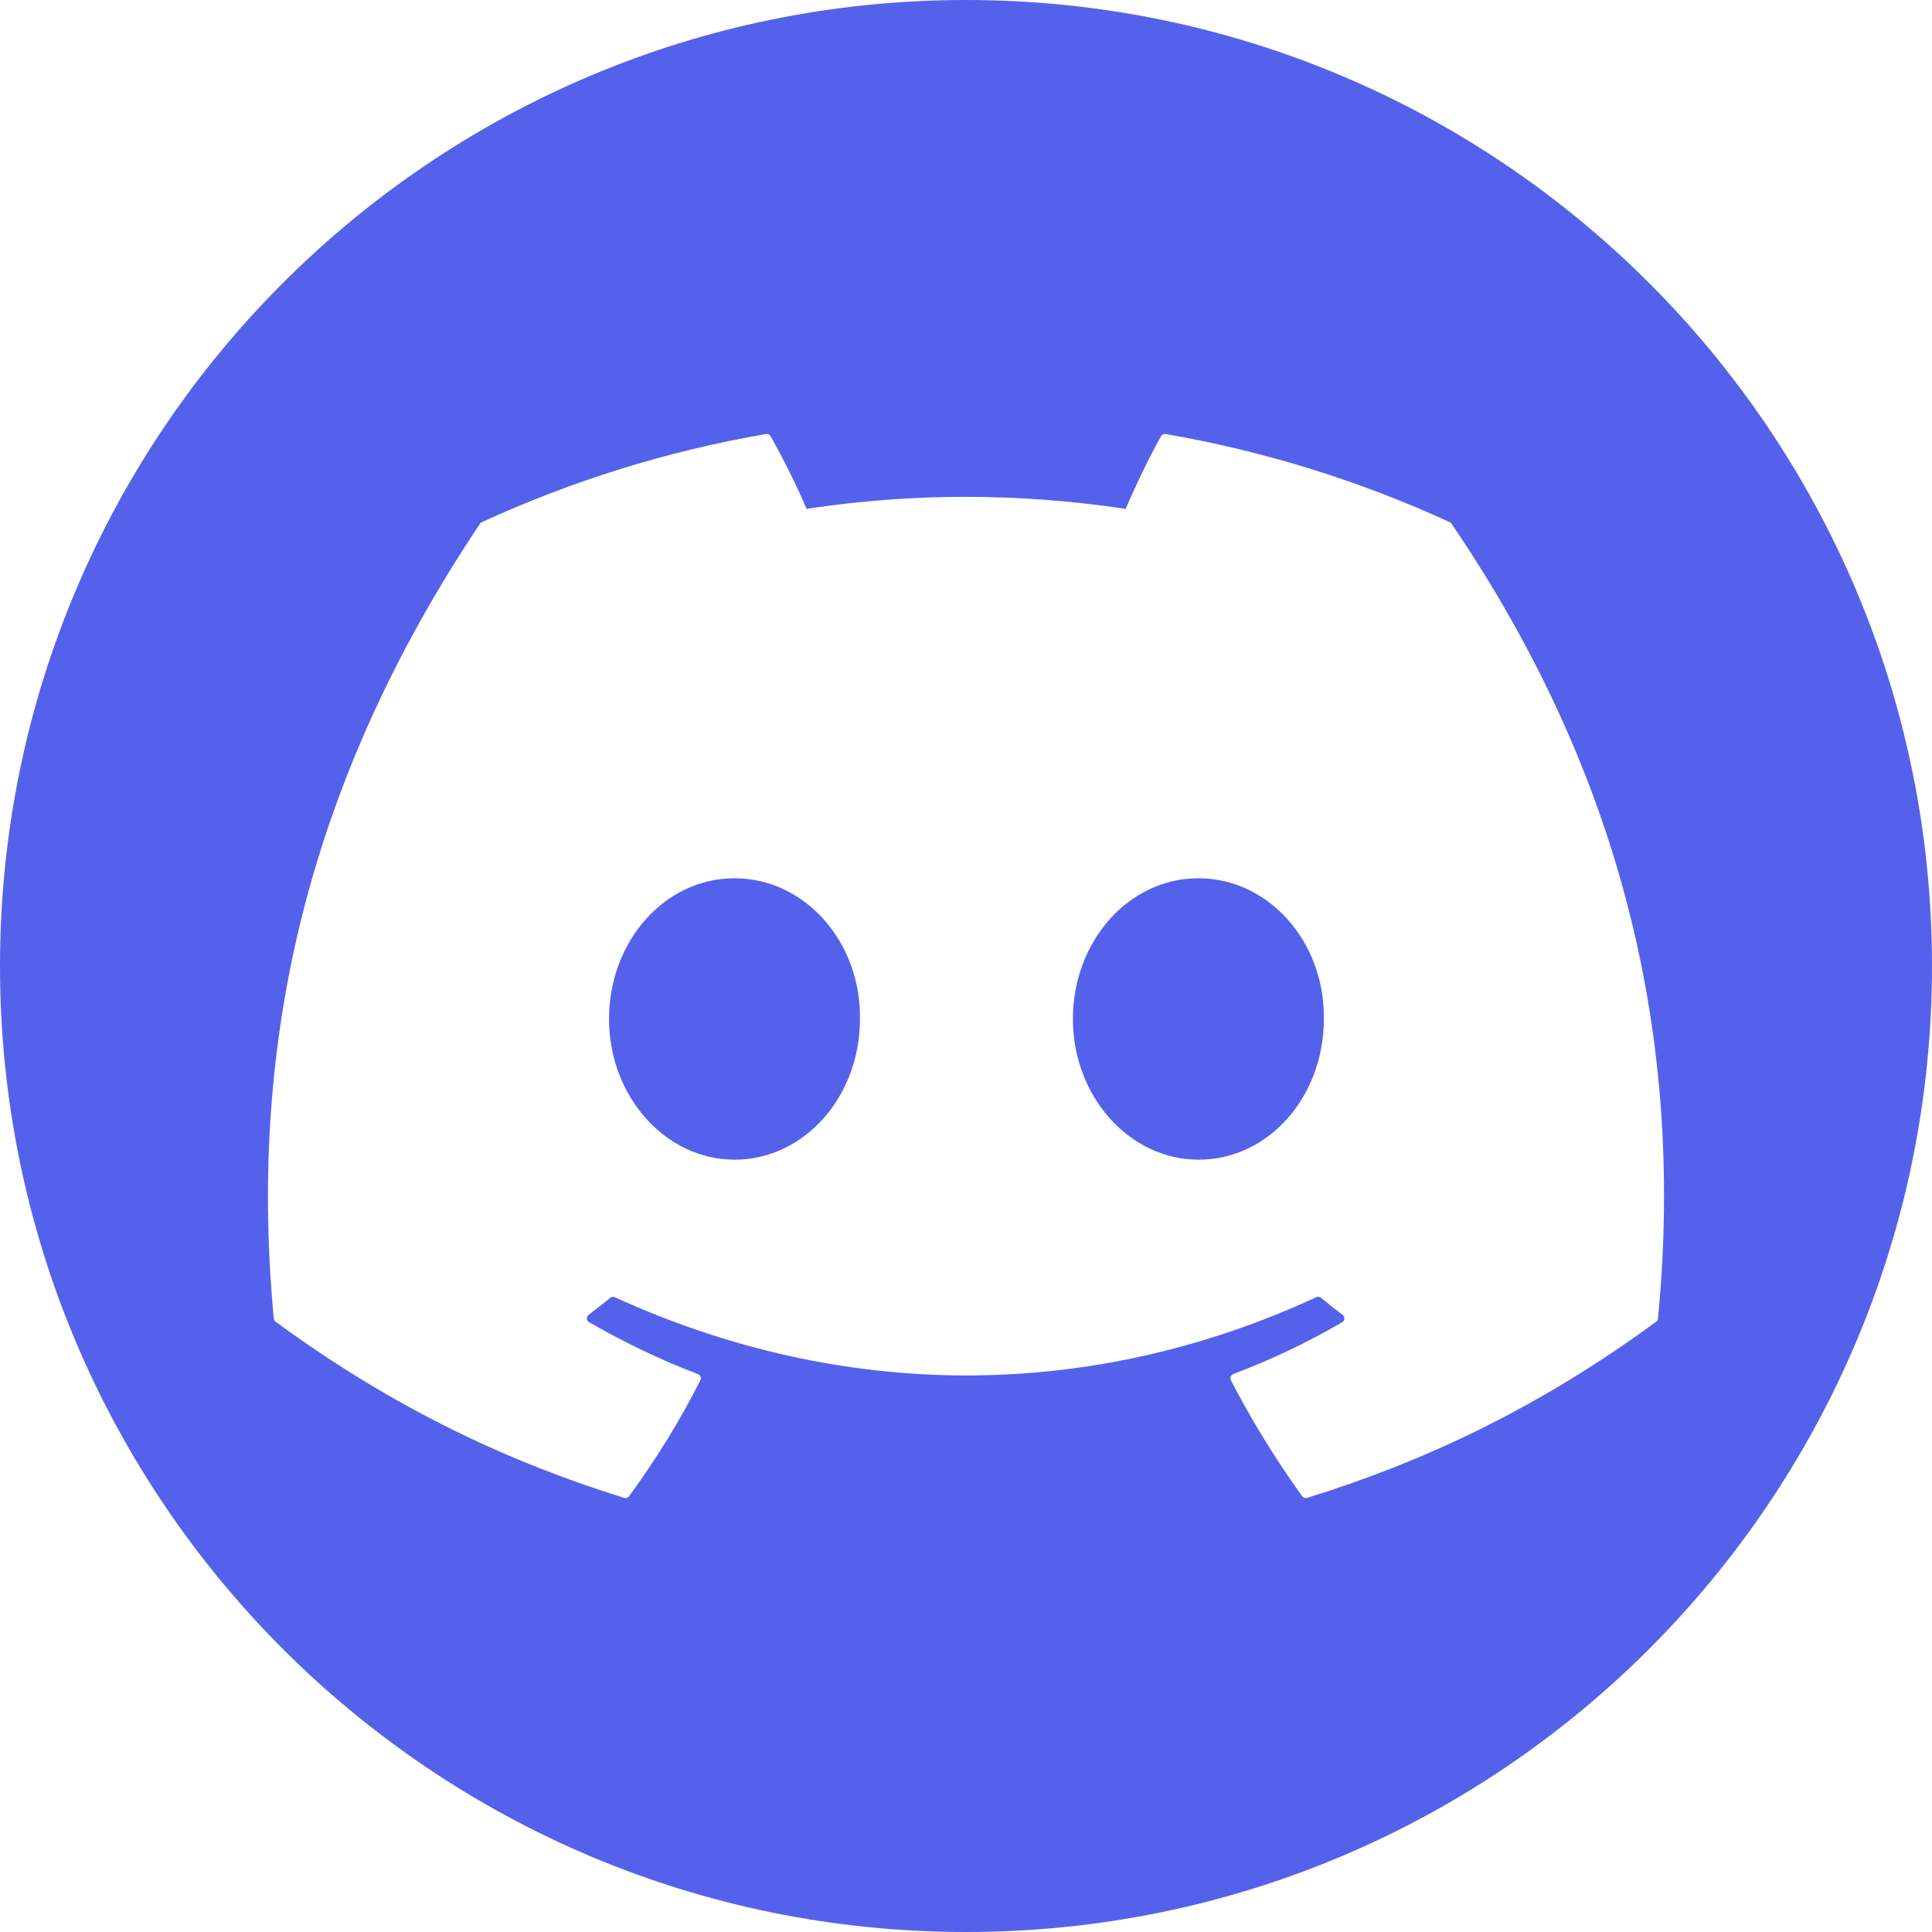 <svg width="60" height="60" viewBox="0 0 60 60" fill="none" xmlns="http://www.w3.org/2000/svg">
<g clip-path="url(#clip0_2059_10389)">
<path d="M26.707 31.645C26.707 34.055 24.981 36.015 22.811 36.015C20.674 36.015 18.914 34.055 18.914 31.645C18.914 29.237 20.64 27.275 22.811 27.275C24.997 27.275 26.741 29.255 26.707 31.645Z" fill="#5462EB"/>
<path d="M41.113 31.645C41.113 34.055 39.405 36.015 37.217 36.015C35.081 36.015 33.32 34.055 33.32 31.645C33.32 29.237 35.047 27.275 37.217 27.275C39.405 27.275 41.147 29.255 41.113 31.645Z" fill="#5462EB"/>
<path d="M30 0C13.432 0 0 13.432 0 30C0 46.568 13.432 60 30 60C46.568 60 60 46.568 60 30C60 13.432 46.568 0 30 0ZM51.435 41.045C47.727 43.768 44.134 45.422 40.591 46.518C40.535 46.535 40.474 46.514 40.439 46.466C39.621 45.327 38.878 44.126 38.227 42.865C38.189 42.791 38.223 42.702 38.3 42.673C39.48 42.226 40.603 41.693 41.684 41.062C41.769 41.012 41.774 40.89 41.695 40.832C41.467 40.662 41.239 40.482 41.023 40.303C40.982 40.27 40.927 40.263 40.881 40.285C33.868 43.526 26.187 43.526 19.091 40.285C19.045 40.266 18.99 40.273 18.952 40.306C18.735 40.484 18.507 40.662 18.28 40.832C18.202 40.89 18.207 41.012 18.293 41.062C19.373 41.681 20.496 42.226 21.675 42.674C21.752 42.703 21.789 42.791 21.75 42.865C21.114 44.128 20.369 45.328 19.536 46.467C19.5 46.514 19.44 46.535 19.384 46.518C15.858 45.422 12.266 43.768 8.557 41.045C8.527 41.02 8.504 40.983 8.501 40.943C7.746 32.853 9.286 24.663 14.906 16.266C14.92 16.243 14.94 16.226 14.965 16.216C17.729 14.946 20.693 14.012 23.789 13.479C23.845 13.471 23.902 13.496 23.931 13.546C24.314 14.224 24.751 15.093 25.048 15.803C28.311 15.305 31.627 15.305 34.959 15.803C35.255 15.108 35.677 14.224 36.057 13.546C36.087 13.494 36.143 13.468 36.199 13.479C39.298 14.013 42.261 14.948 45.025 16.216C45.049 16.226 45.069 16.243 45.081 16.268C49.977 23.469 52.396 31.593 51.491 40.945C51.487 40.985 51.468 41.02 51.435 41.045Z" fill="#5462EB"/>
</g>
<defs>
<clipPath id="clip0_2059_10389">
<rect width="60" height="60" fill="white"/>
</clipPath>
</defs>
</svg>
